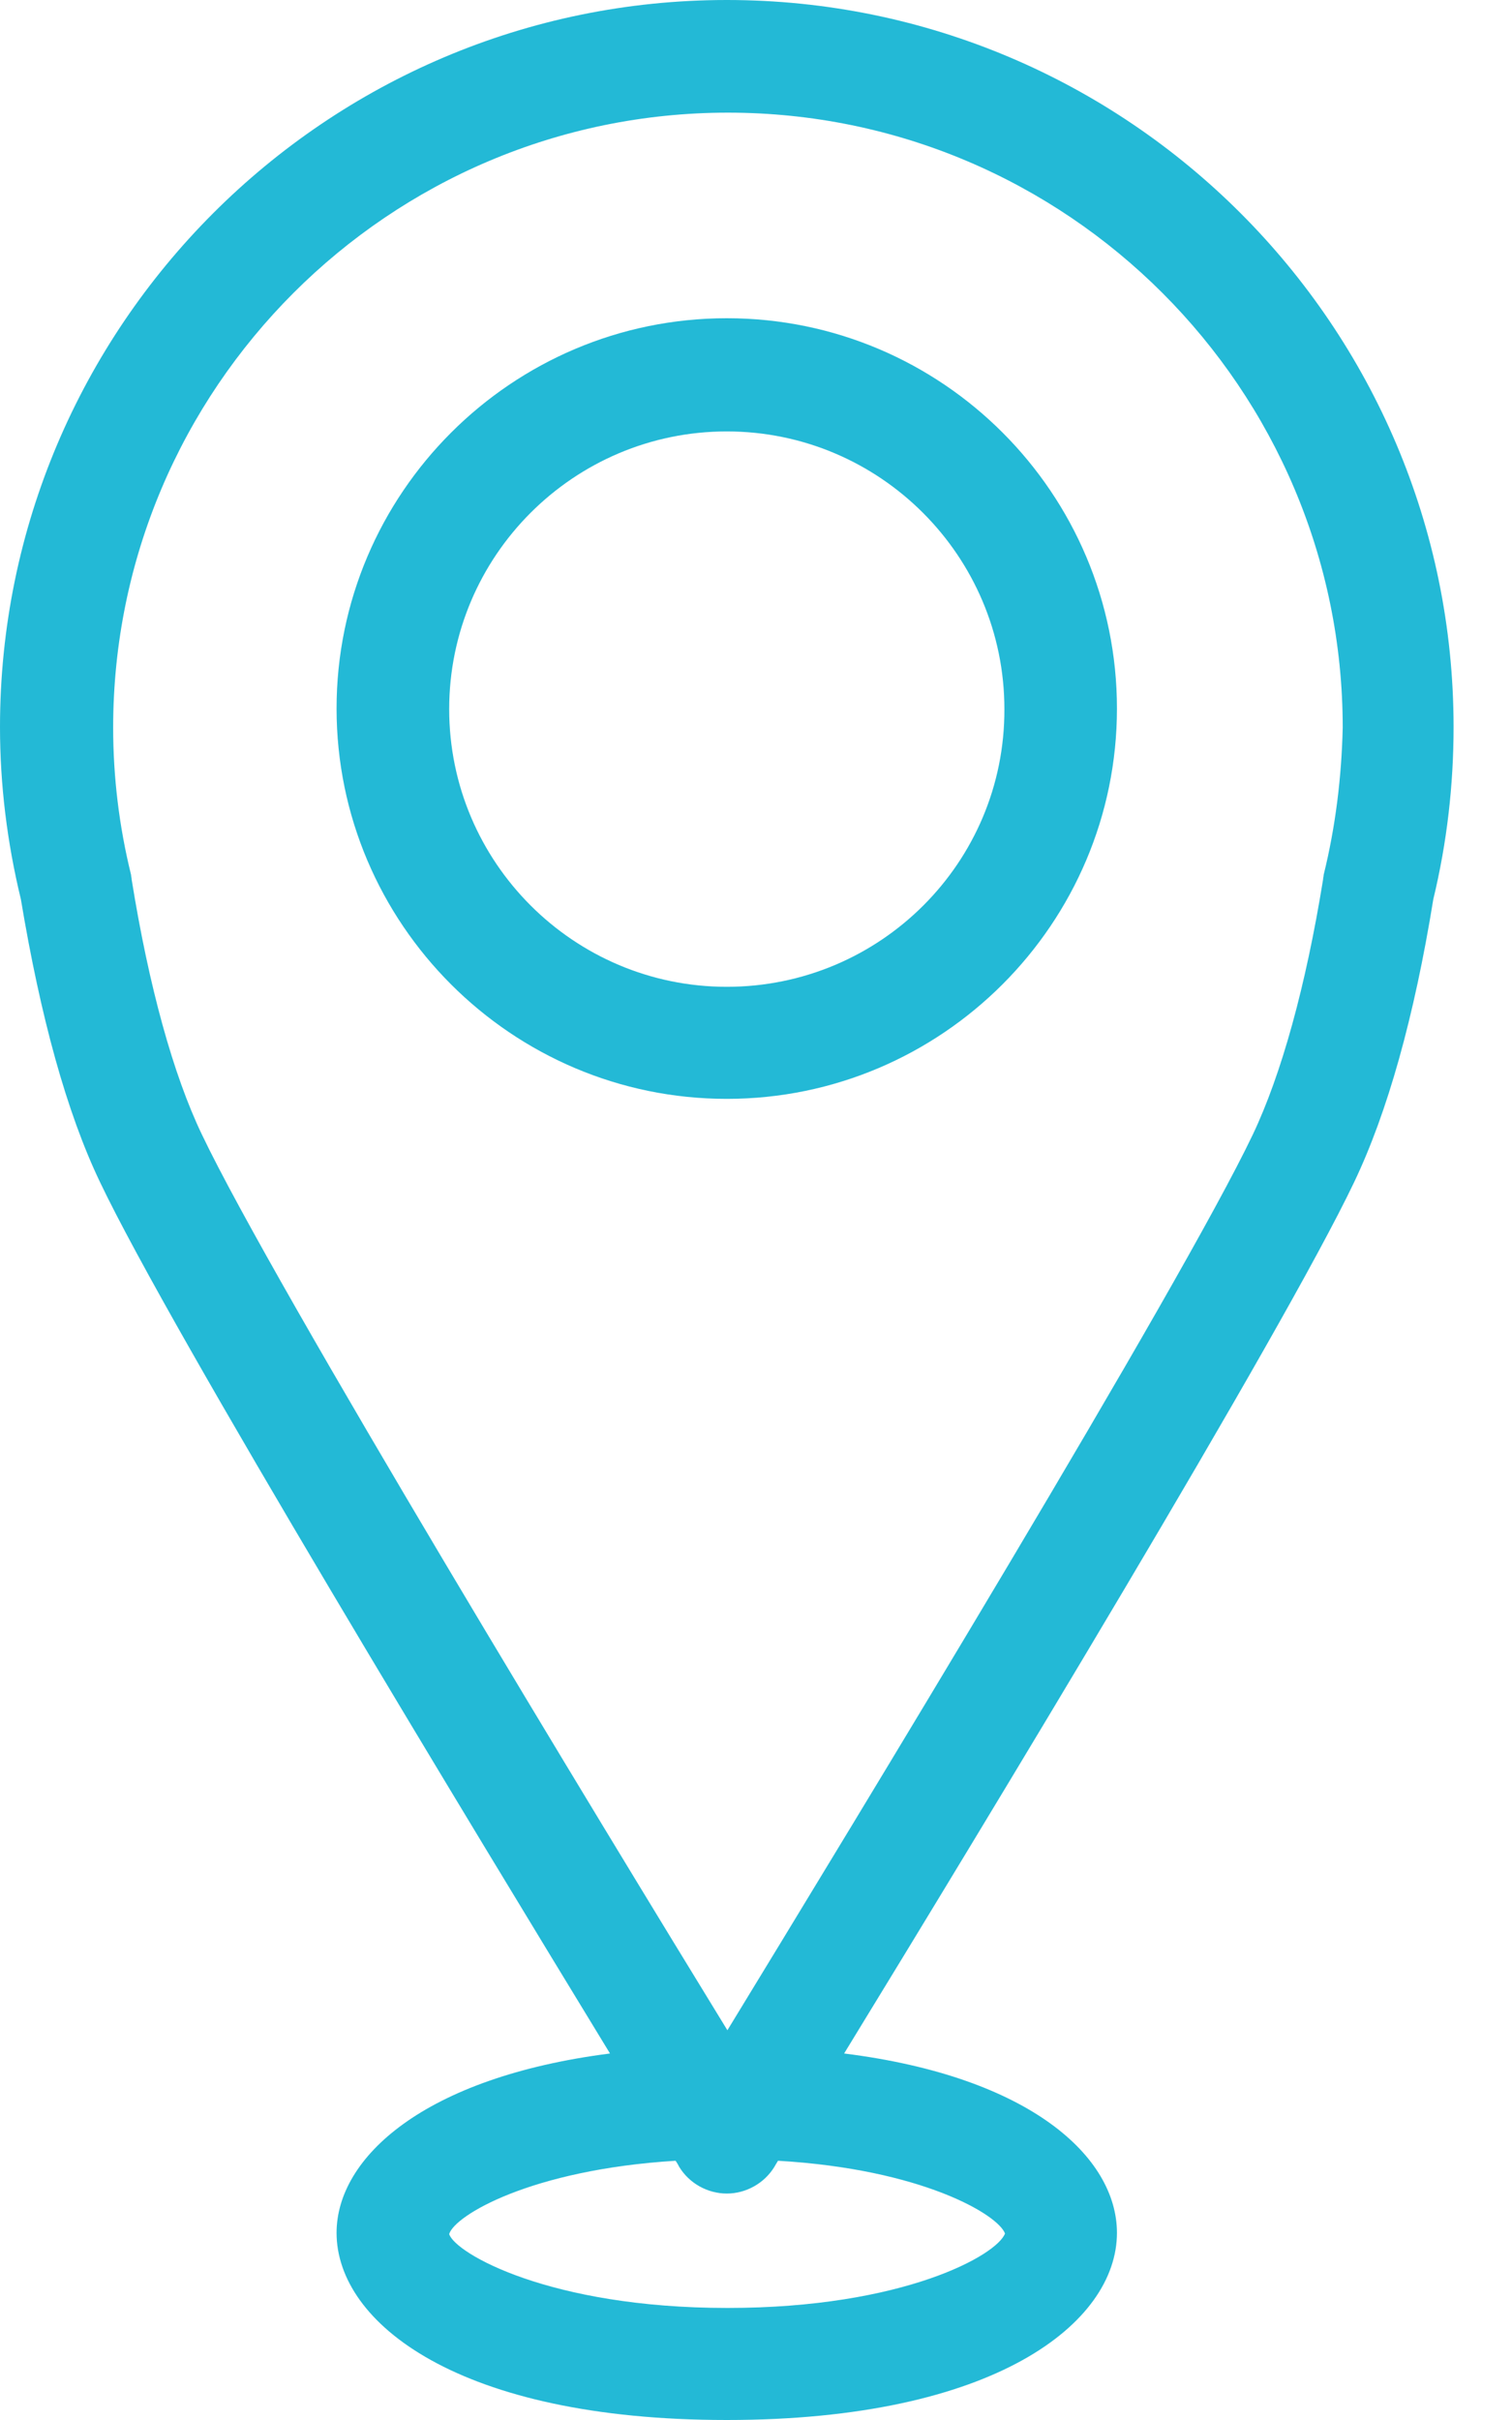<?xml version="1.0" encoding="UTF-8"?> <svg xmlns="http://www.w3.org/2000/svg" width="25" height="40" viewBox="0 0 25 40" fill="none"><path d="M21.886 14.46C21.886 14.489 21.876 14.509 21.876 14.538C21.591 16.301 21.187 17.759 20.714 18.754C19.522 21.256 14.075 30.2 12.027 33.558C9.968 30.2 4.531 21.256 3.339 18.754C2.866 17.769 2.462 16.311 2.177 14.538C2.177 14.509 2.167 14.489 2.167 14.46C1.97 13.662 1.871 12.844 1.871 12.027C1.871 6.422 6.432 1.862 12.036 1.862C17.641 1.862 22.201 6.422 22.201 12.027C22.182 12.844 22.083 13.662 21.886 14.46ZM16.617 36.917C16.488 37.272 14.942 38.148 12.027 38.148C9.082 38.148 7.525 37.242 7.427 36.927C7.515 36.621 8.776 35.863 11.17 35.715C11.199 35.755 11.219 35.794 11.229 35.814C11.396 36.09 11.702 36.257 12.017 36.257C12.332 36.257 12.637 36.09 12.805 35.814C12.815 35.794 12.834 35.765 12.864 35.715C15.238 35.853 16.498 36.602 16.617 36.917ZM23.699 14.863C23.925 13.928 24.034 12.972 24.034 12.017C24.034 5.388 18.646 0 12.017 0C5.388 0 0 5.398 0 12.017C0 12.972 0.118 13.928 0.345 14.863C0.67 16.814 1.103 18.39 1.655 19.542C2.837 22.024 7.811 30.209 10.086 33.942C7.003 34.336 5.565 35.666 5.565 36.907C5.565 38.395 7.584 40 12.017 40C16.449 40 18.468 38.395 18.468 36.907C18.468 35.656 17.04 34.327 13.957 33.942C16.242 30.209 21.207 22.024 22.389 19.542C22.94 18.39 23.383 16.814 23.699 14.863Z" fill="#23B9D6"></path><path d="M12.017 16.311C9.485 16.311 7.427 14.253 7.427 11.721C7.427 9.19 9.485 7.131 12.017 7.131C14.548 7.131 16.607 9.19 16.607 11.721C16.616 14.253 14.558 16.311 12.017 16.311ZM12.017 5.26C8.461 5.26 5.565 8.156 5.565 11.711C5.565 15.267 8.461 18.163 12.017 18.163C15.572 18.163 18.468 15.267 18.468 11.711C18.468 8.156 15.582 5.26 12.017 5.26Z" fill="#23B9D6"></path></svg> 